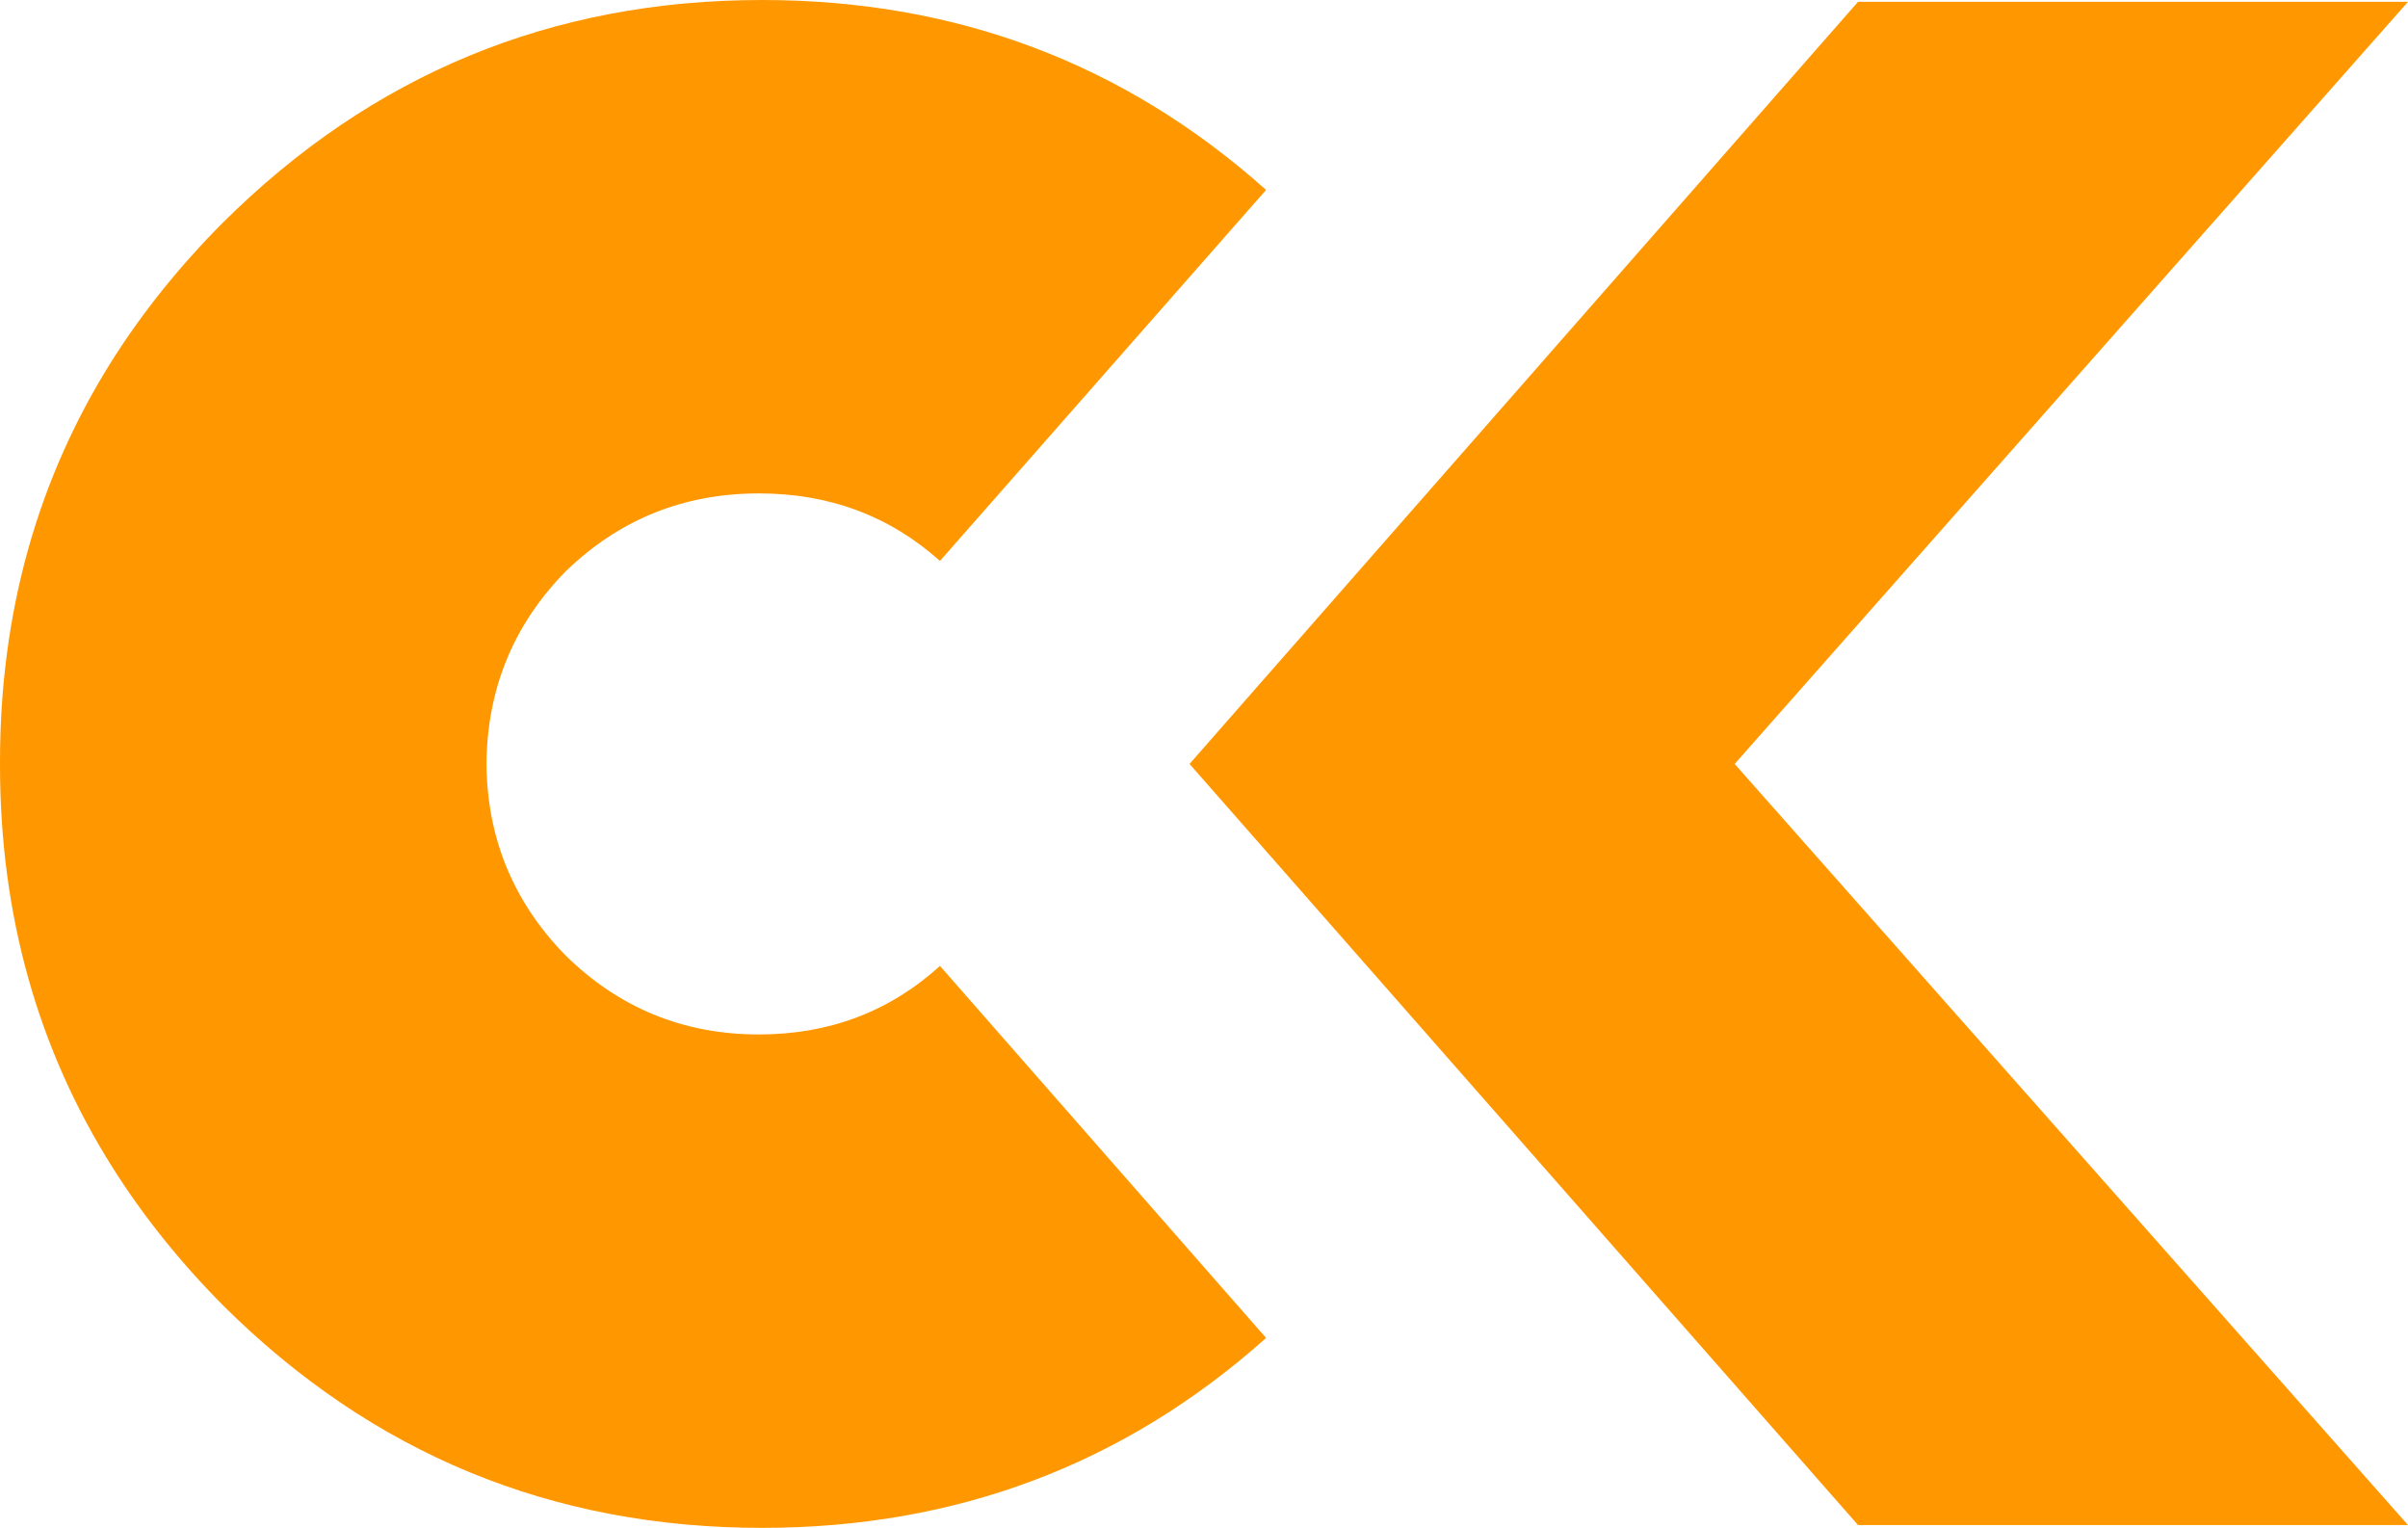 <?xml version="1.0" encoding="UTF-8" standalone="no"?> <svg xmlns:dc="http://purl.org/dc/elements/1.1/" xmlns:cc="http://creativecommons.org/ns#" xmlns:rdf="http://www.w3.org/1999/02/22-rdf-syntax-ns#" xmlns:svg="http://www.w3.org/2000/svg" xmlns="http://www.w3.org/2000/svg" xmlns:sodipodi="http://sodipodi.sourceforge.net/DTD/sodipodi-0.dtd" xmlns:inkscape="http://www.inkscape.org/namespaces/inkscape" preserveAspectRatio="none" x="0px" y="0px" width="599.2" height="380.15" viewBox="0 0 599.2 380.15" id="svg14" sodipodi:docname="SCons2.svg" inkscape:version="1.0.1 (3bc2e813f5, 2020-09-07)">  <defs id="defs7"> <g id="Layer0_0_MEMBER_0_FILL"> <path fill="#ff9800" stroke="none" d="m 338.65,362.2 q 20.05,-19.55 48.25,-19.55 26.25,0 45.05,16.8 l 81.15,-92.3 Q 460.15,219.9 387.65,219.9 q -78.45,0 -134.15,55.4 -15.977,16.049 -27.35,33.95 -28.1,44.354 -28.1,100.2 v 0.75 q 0,55.846 28.1,100.3 11.373,17.979 27.35,34.1 55.7,55.4 134.15,55.4 72.5,0 125.45,-47.25 L 431.95,460.2 q -18.8,17.05 -45.05,17.05 -28.2,0 -48.25,-19.8 -19.3,-19.8 -19.55,-47.5 0.25,-27.95 19.55,-47.75 M 797.25,220.35 H 660.4 L 494.05,409.95 660.4,599.3 H 797.25 L 629.7,409.95 Z" id="path2"></path> <path fill="#ffffff" stroke="none" d="m 1177.4,540.35 q 0,-25.7 -17.85,-43.05 -18.05,-17.55 -45,-17.55 -27,0 -45.3,17.55 -18.1,17.6 -18.1,43.05 0,25.75 18.1,43.35 17.8,17.55 44.8,17.55 26.95,0 45.3,-17.8 18.05,-17.6 18.05,-43.1 m -41.1,-22.75 q 8.65,9.4 8.65,22.75 0,13.65 -8.4,23.05 -8.4,9.15 -22,9.15 -13.65,0 -22.05,-9.4 -8.65,-9.4 -8.65,-22.8 0,-13.6 8.15,-23 8.4,-9.15 22.05,-9.15 13.6,0 22.25,9.4 M 934.85,446.1 h -33.4 v 152.45 h 33.4 V 552 l 17.8,-18.3 47.3,64.85 h 40.35 l -65.1,-87.65 62.1,-64.8 h -40.6 l -61.85,66.55 V 446.1 m 39.1,-203.2 q 12.15,0 20.8,3.95 8.65,3.95 18.55,12.85 l 19.8,-23 q -12.1,-11.85 -25.75,-18.55 -13.35,-6.2 -33.15,-6.2 -34.65,0 -57.15,22.8 -22.3,22.75 -22.3,55.9 0,33.4 22.3,56.2 22.25,22.75 55.9,22.75 21.05,0 35.65,-6.45 14.35,-6.15 26.75,-19.55 l -21.3,-22.75 q -9.9,8.9 -19.05,13.35 -8.9,4.45 -21.05,4.45 -19.05,0 -31.7,-14.1 -12.6,-13.85 -12.6,-33.9 0,-20.3 12.6,-34.15 12.65,-13.6 31.7,-13.6 m 117.8,7.15 H 1058.6 V 366.9 h 33.15 v -28 l 14.85,-16.55 31.2,44.55 h 39.1 l -48.25,-68.8 42.8,-48.05 h -37.85 l -41.85,48.05 V 250.05 M 1785,510.2 h 34.4 v -28.5 h -102.7 v 28.5 h 34.65 v 88.35 H 1785 V 510.2 m -476.7,88.35 V 481.7 h -33.15 v 45.05 h -40.6 V 481.7 h -33.15 v 116.85 h 33.15 V 554 h 40.6 v 44.55 h 33.15 m 56.45,-58.2 q 0,-13.6 8.15,-22.75 7.95,-9.4 20.05,-9.4 15.1,0 27.25,11.65 l 19.55,-19.8 q -18.35,-20.3 -46.55,-20.3 -26.25,0 -43.8,17.55 -17.3,17.85 -17.3,43.05 0,25.5 17.3,43.1 17.35,17.8 43.3,17.8 16.35,0 27.25,-5.7 11.1,-5.45 20.55,-15.8 l -19.35,-19.6 q -13.1,12.4 -26.7,12.4 -13.35,0 -21.55,-9.15 -8.15,-9.4 -8.15,-23.05 m 229.4,29 q -2.95,2.45 -8.15,2.45 -3.2,0 -6.95,-0.75 l -2.2,26.75 q 7.65,1.95 16.6,1.95 9.4,0 15.8,-1.95 6.2,-2 11.65,-7.45 5.45,-5.45 8.65,-15.35 3,-9.9 4.7,-25.95 1.75,-15.85 1.75,-38.85 h 29.7 v 88.35 h 32.9 V 481.7 h -93.8 q 0,30.7 -1,49 -1.2,18.35 -3.95,27.25 -2.45,8.9 -5.7,11.4 m -83.9,-88.85 q -23.75,0 -45.25,9.4 l 8.4,25.25 q 17.05,-6.45 32.15,-6.45 25,0 25,21.55 v 1.7 q -13.85,-4.7 -28.45,-4.7 -21.8,0 -34.4,9.4 -12.6,9.4 -12.6,28 0,16.8 11.35,26.45 11.4,9.65 28.7,9.65 21.8,0 35.15,-14.85 v 12.65 h 31.95 V 530.7 q 0,-24.5 -12.4,-37.1 -13.1,-13.1 -39.6,-13.1 M 1487,563.65 q 0,-7.95 5.95,-12.15 5.95,-4.45 17.05,-4.45 11.65,0 21.05,4.45 v 5.95 q 0,8.9 -7.15,14.6 -7.2,5.7 -18.85,5.7 -7.9,0 -13.1,-3.7 -4.95,-3.75 -4.95,-10.4 M 1476.85,366.9 H 1510 v -88.35 h 39.6 v 88.35 h 33.45 V 250.05 h -106.2 V 366.9 m -178.2,-14.1 q 15.6,-16.1 15.6,-44.05 0,-28 -15.6,-44.55 -15.85,-16.1 -37.35,-16.1 -22.55,0 -36.4,18.8 v -16.85 h -33.15 V 401.8 h 33.15 v -50 q 14.6,17.3 36.4,17.3 21.75,0 37.35,-16.3 m -66.05,-67.6 q 8.15,-9.15 20.05,-9.15 11.85,0 20.3,9.15 8.4,8.9 8.4,23.05 0,14.6 -8.4,23.75 -8.45,8.9 -20.3,8.9 -11.9,0 -20.05,-8.9 -8.2,-9.15 -8.2,-23.25 0,-14.65 8.2,-23.55 m 214.55,-35.15 H 1416 l -45.55,68.35 V 250.05 H 1338.5 V 366.9 h 31.2 l 45.55,-68.05 v 68.05 h 31.9 V 250.05 m 256.4,28.5 v -28.5 h -102.7 v 28.5 h 34.65 v 88.35 h 33.65 v -88.35 h 34.4 m 21.3,-20.3 8.4,25.25 q 17.1,-6.45 32.2,-6.45 25,0 25,21.55 v 1.7 q -13.9,-4.7 -28.5,-4.7 -21.75,0 -34.4,9.4 -12.6,9.4 -12.6,28 0,16.8 11.4,26.45 11.35,9.65 28.7,9.65 21.75,0 35.15,-14.85 v 12.65 h 31.9 v -67.85 q 0,-24.5 -12.35,-37.1 -13.15,-13.1 -39.6,-13.1 -23.75,0 -45.3,9.4 m 27.95,61.6 q 5.95,-4.45 17.1,-4.45 11.6,0 21.05,4.45 v 5.95 q 0,8.9 -7.2,14.6 -7.2,5.7 -18.8,5.7 -7.95,0 -13.1,-3.7 -4.95,-3.75 -4.95,-10.4 0,-7.95 5.9,-12.15 m 193.55,278.7 V 481.7 h -31.2 l -45.5,68.35 V 481.7 h -31.95 v 116.85 h 31.2 l 45.55,-68.1 v 68.1 h 31.9 m 136.6,-116.85 h -33.15 v 45.05 h -40.6 V 481.7 h -33.15 v 116.85 h 33.15 V 554 h 40.6 v 44.55 h 33.15 V 481.7 m 62.9,28.5 h 51.95 v -28.5 h -85.15 v 116.85 h 33.2 z" id="path4"></path> </g> </defs> <g id="_____1"> <g id="g11"> <g id="use9" style="fill:#ffffff" transform="translate(-198.05,-209.95)"> <path fill="#ff9800" stroke="none" d="m 338.65,352.25 q 20.05,-19.55 48.25,-19.55 26.25,0 45.05,16.8 l 81.15,-92.3 q -52.95,-47.25 -125.45,-47.25 -78.45,0 -134.15,55.4 -15.977,16.049 -27.35,33.95 -28.1,44.354 -28.1,100.2 v 0.75 q 0,55.846 28.1,100.3 11.373,17.979 27.35,34.1 55.7,55.4 134.15,55.4 72.5,0 125.45,-47.25 l -81.15,-92.55 q -18.8,17.05 -45.05,17.05 -28.2,0 -48.25,-19.8 -19.3,-19.8 -19.55,-47.5 0.25,-27.95 19.55,-47.75 M 797.25,210.4 H 660.4 L 494.05,400 660.4,589.35 H 797.25 L 629.7,400 Z" id="path843"></path> </g> </g> </g> </svg> 